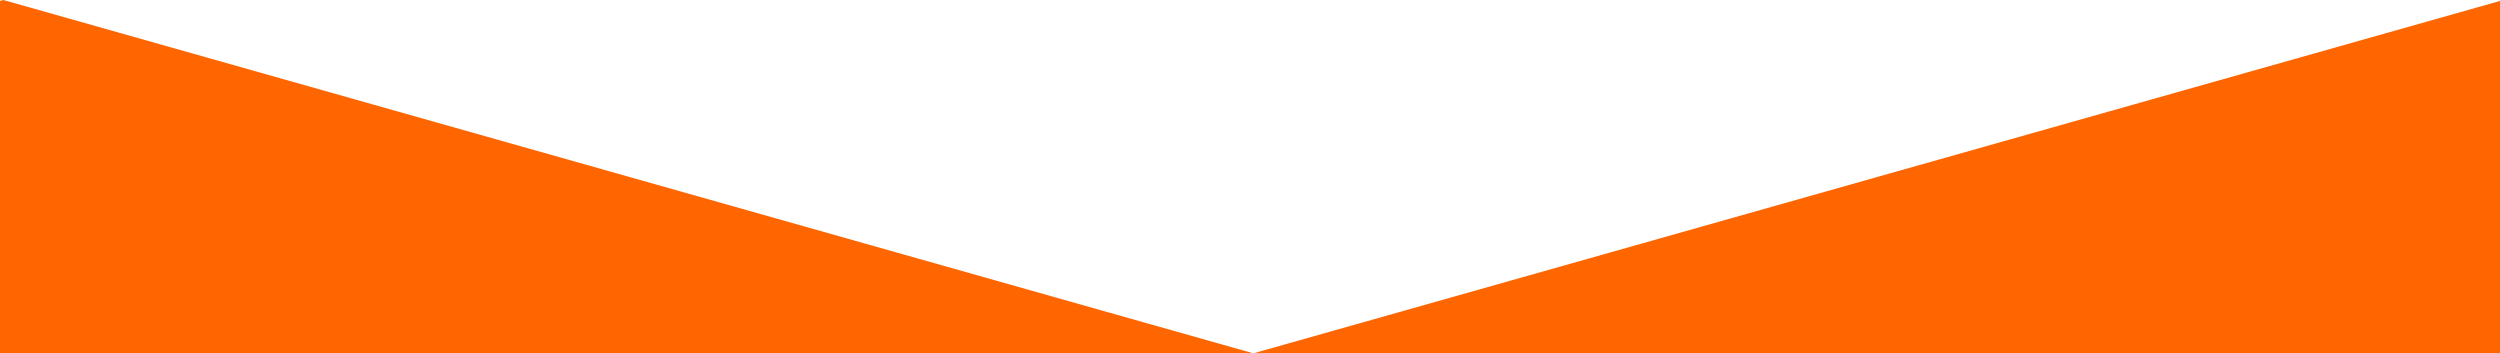 <svg preserveAspectRatio="none" xmlns="http://www.w3.org/2000/svg" xmlns:xlink="http://www.w3.org/1999/xlink" width="375" height="53" viewBox="0 0 375 53">
  <defs>
    <clipPath id="clip-path">
      <rect id="長方形_88" data-name="長方形 88" width="375" height="53" transform="translate(187)" fill="#f60"/>
    </clipPath>
  </defs>
  <g id="problems__footer" transform="translate(-187)" clip-path="url(#clip-path)">
    <g id="グループ_188" data-name="グループ 188">
      <path id="多角形_10" data-name="多角形 10" d="M187.5,0,375,53H0Z" transform="translate(375)" fill="#f60"/>
      <path id="多角形_11" data-name="多角形 11" d="M187.5,0,375,53H0Z" fill="#f60"/>
    </g>
  </g>
</svg>
